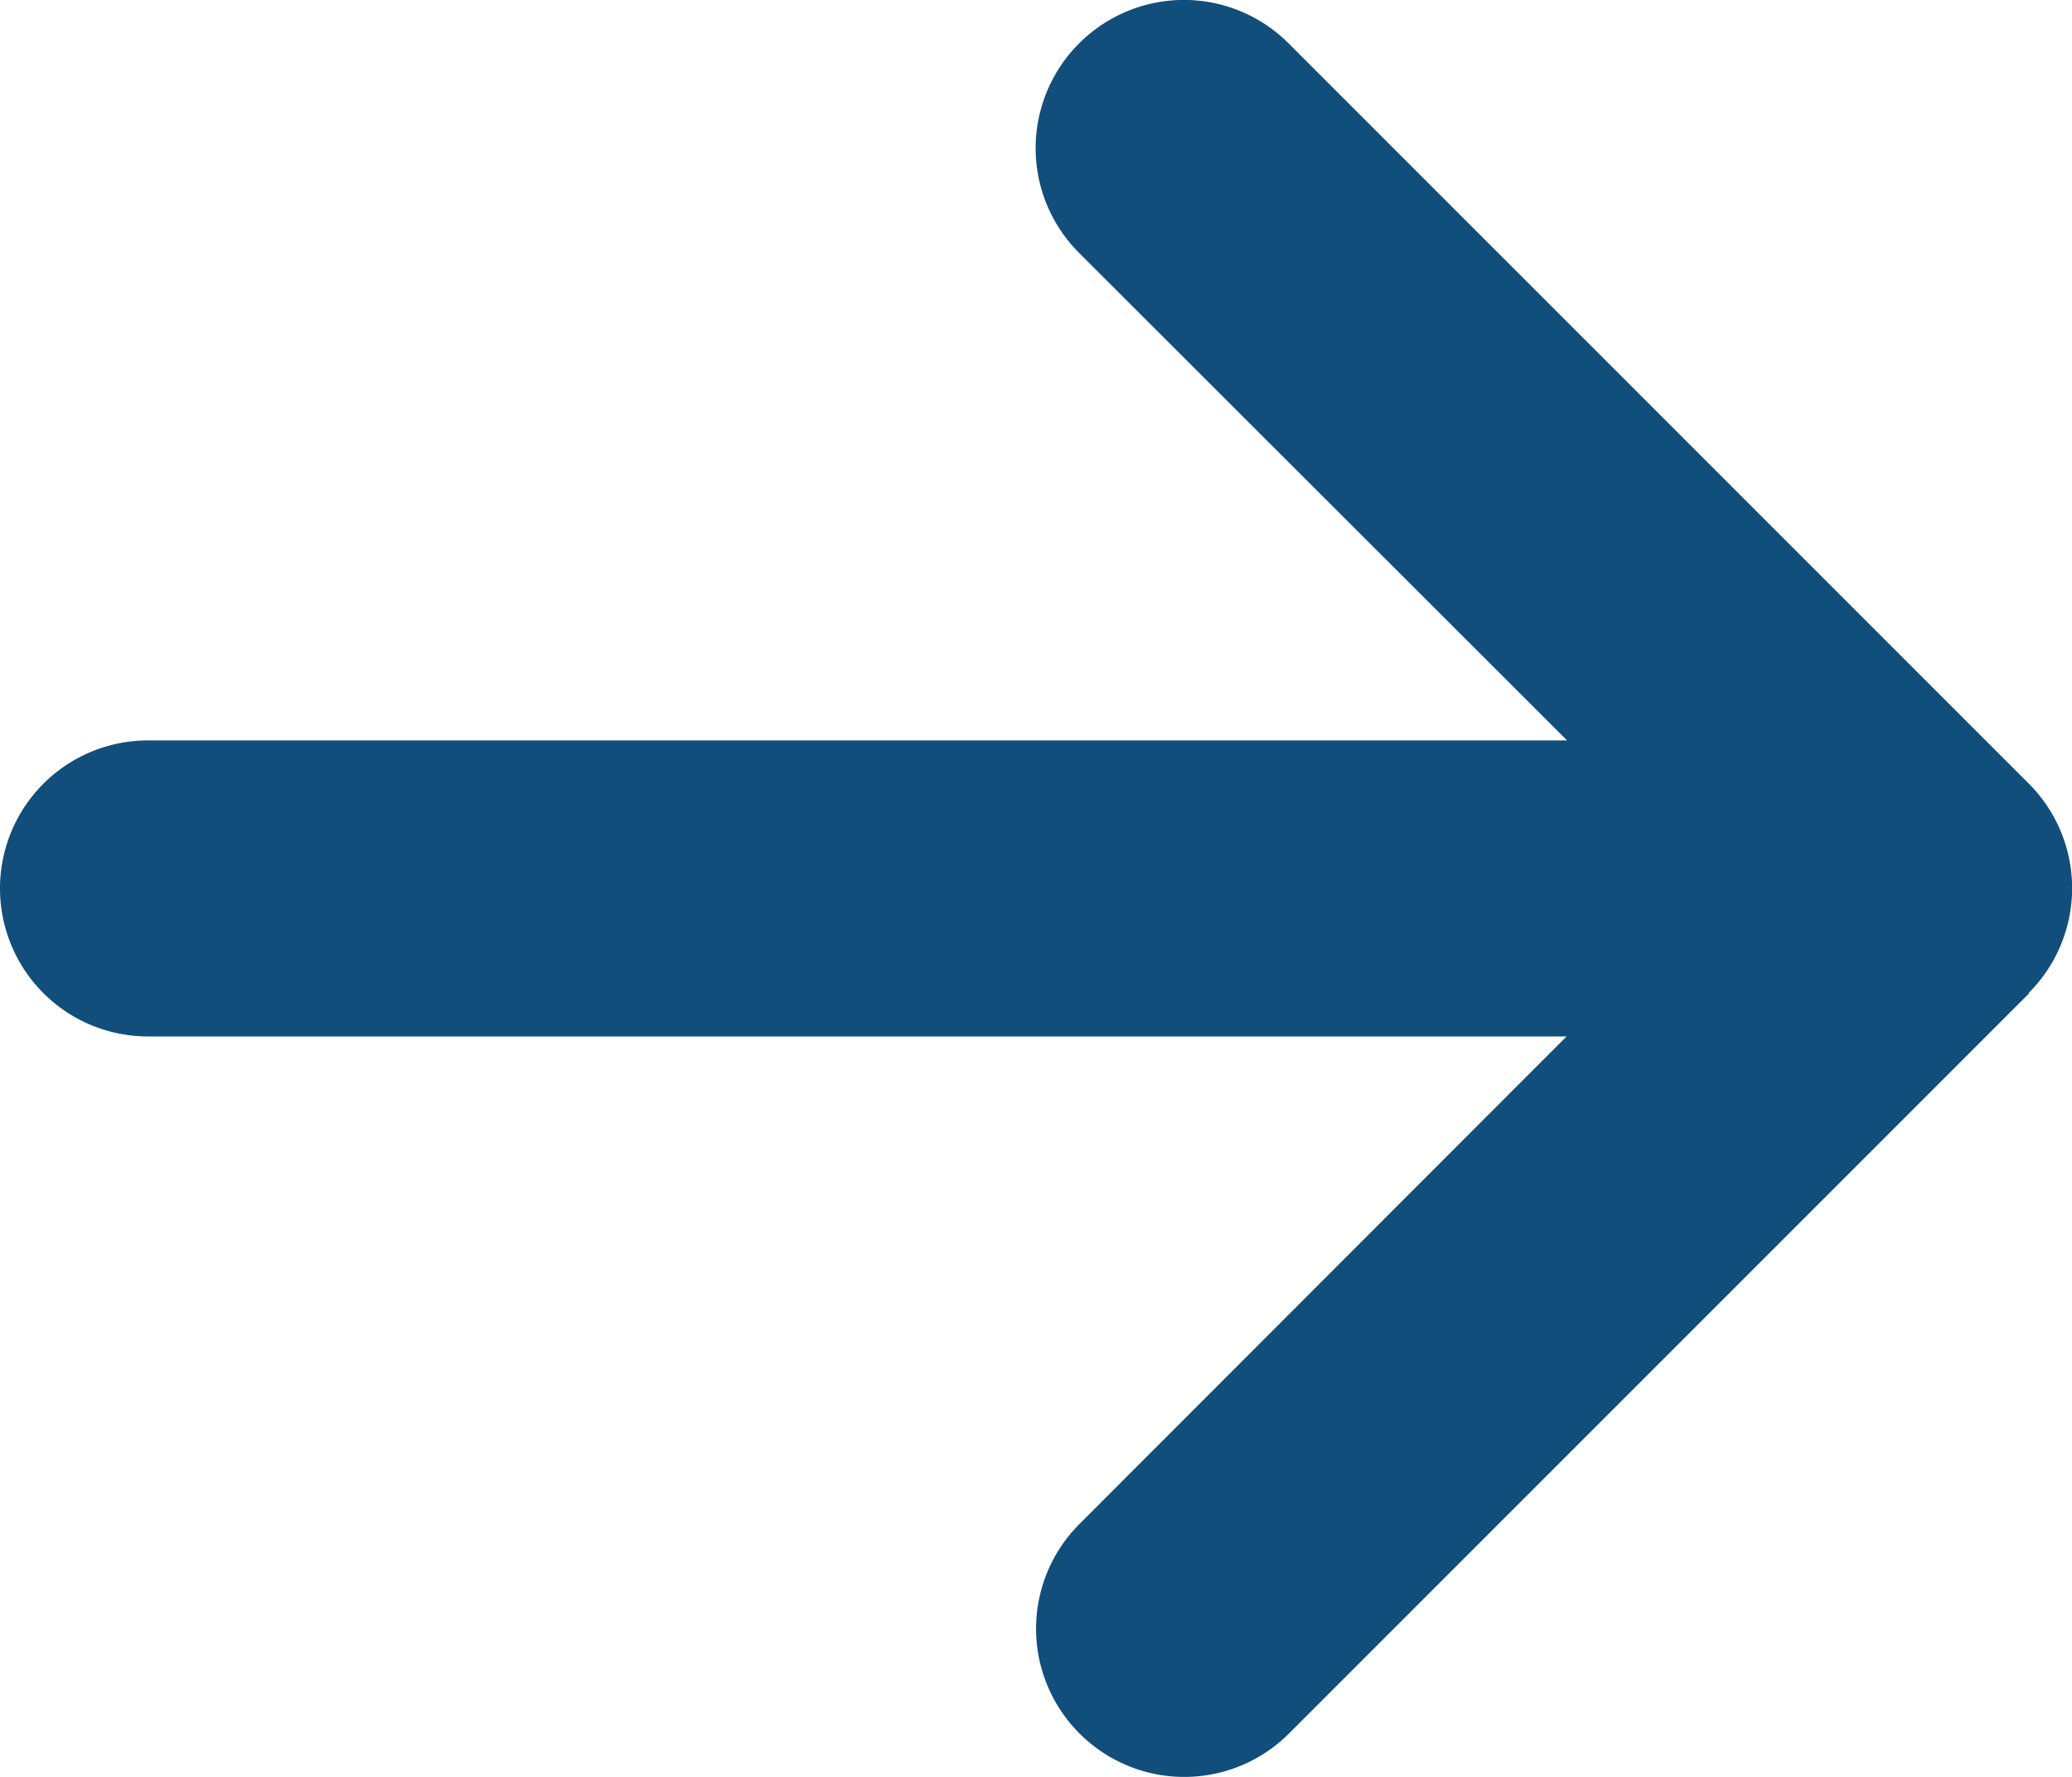 <svg xmlns="http://www.w3.org/2000/svg" width="34.998" height="30.012" viewBox="0 0 34.998 30.012">
  <path id="Path_181667" data-name="Path 181667" d="M16.766-13.234a2.5,2.5,0,0,0,0-3.539l-12.5-12.5a2.5,2.5,0,0,0-3.539,0,2.5,2.5,0,0,0,0,3.539L8.969-17.5H-15A2.5,2.5,0,0,0-17.5-15,2.5,2.5,0,0,0-15-12.5H8.961L.734-4.266a2.5,2.5,0,0,0,0,3.539,2.5,2.5,0,0,0,3.539,0l12.5-12.5Z" transform="translate(17.5 30.006)" fill="#114e7b"/>
</svg>
